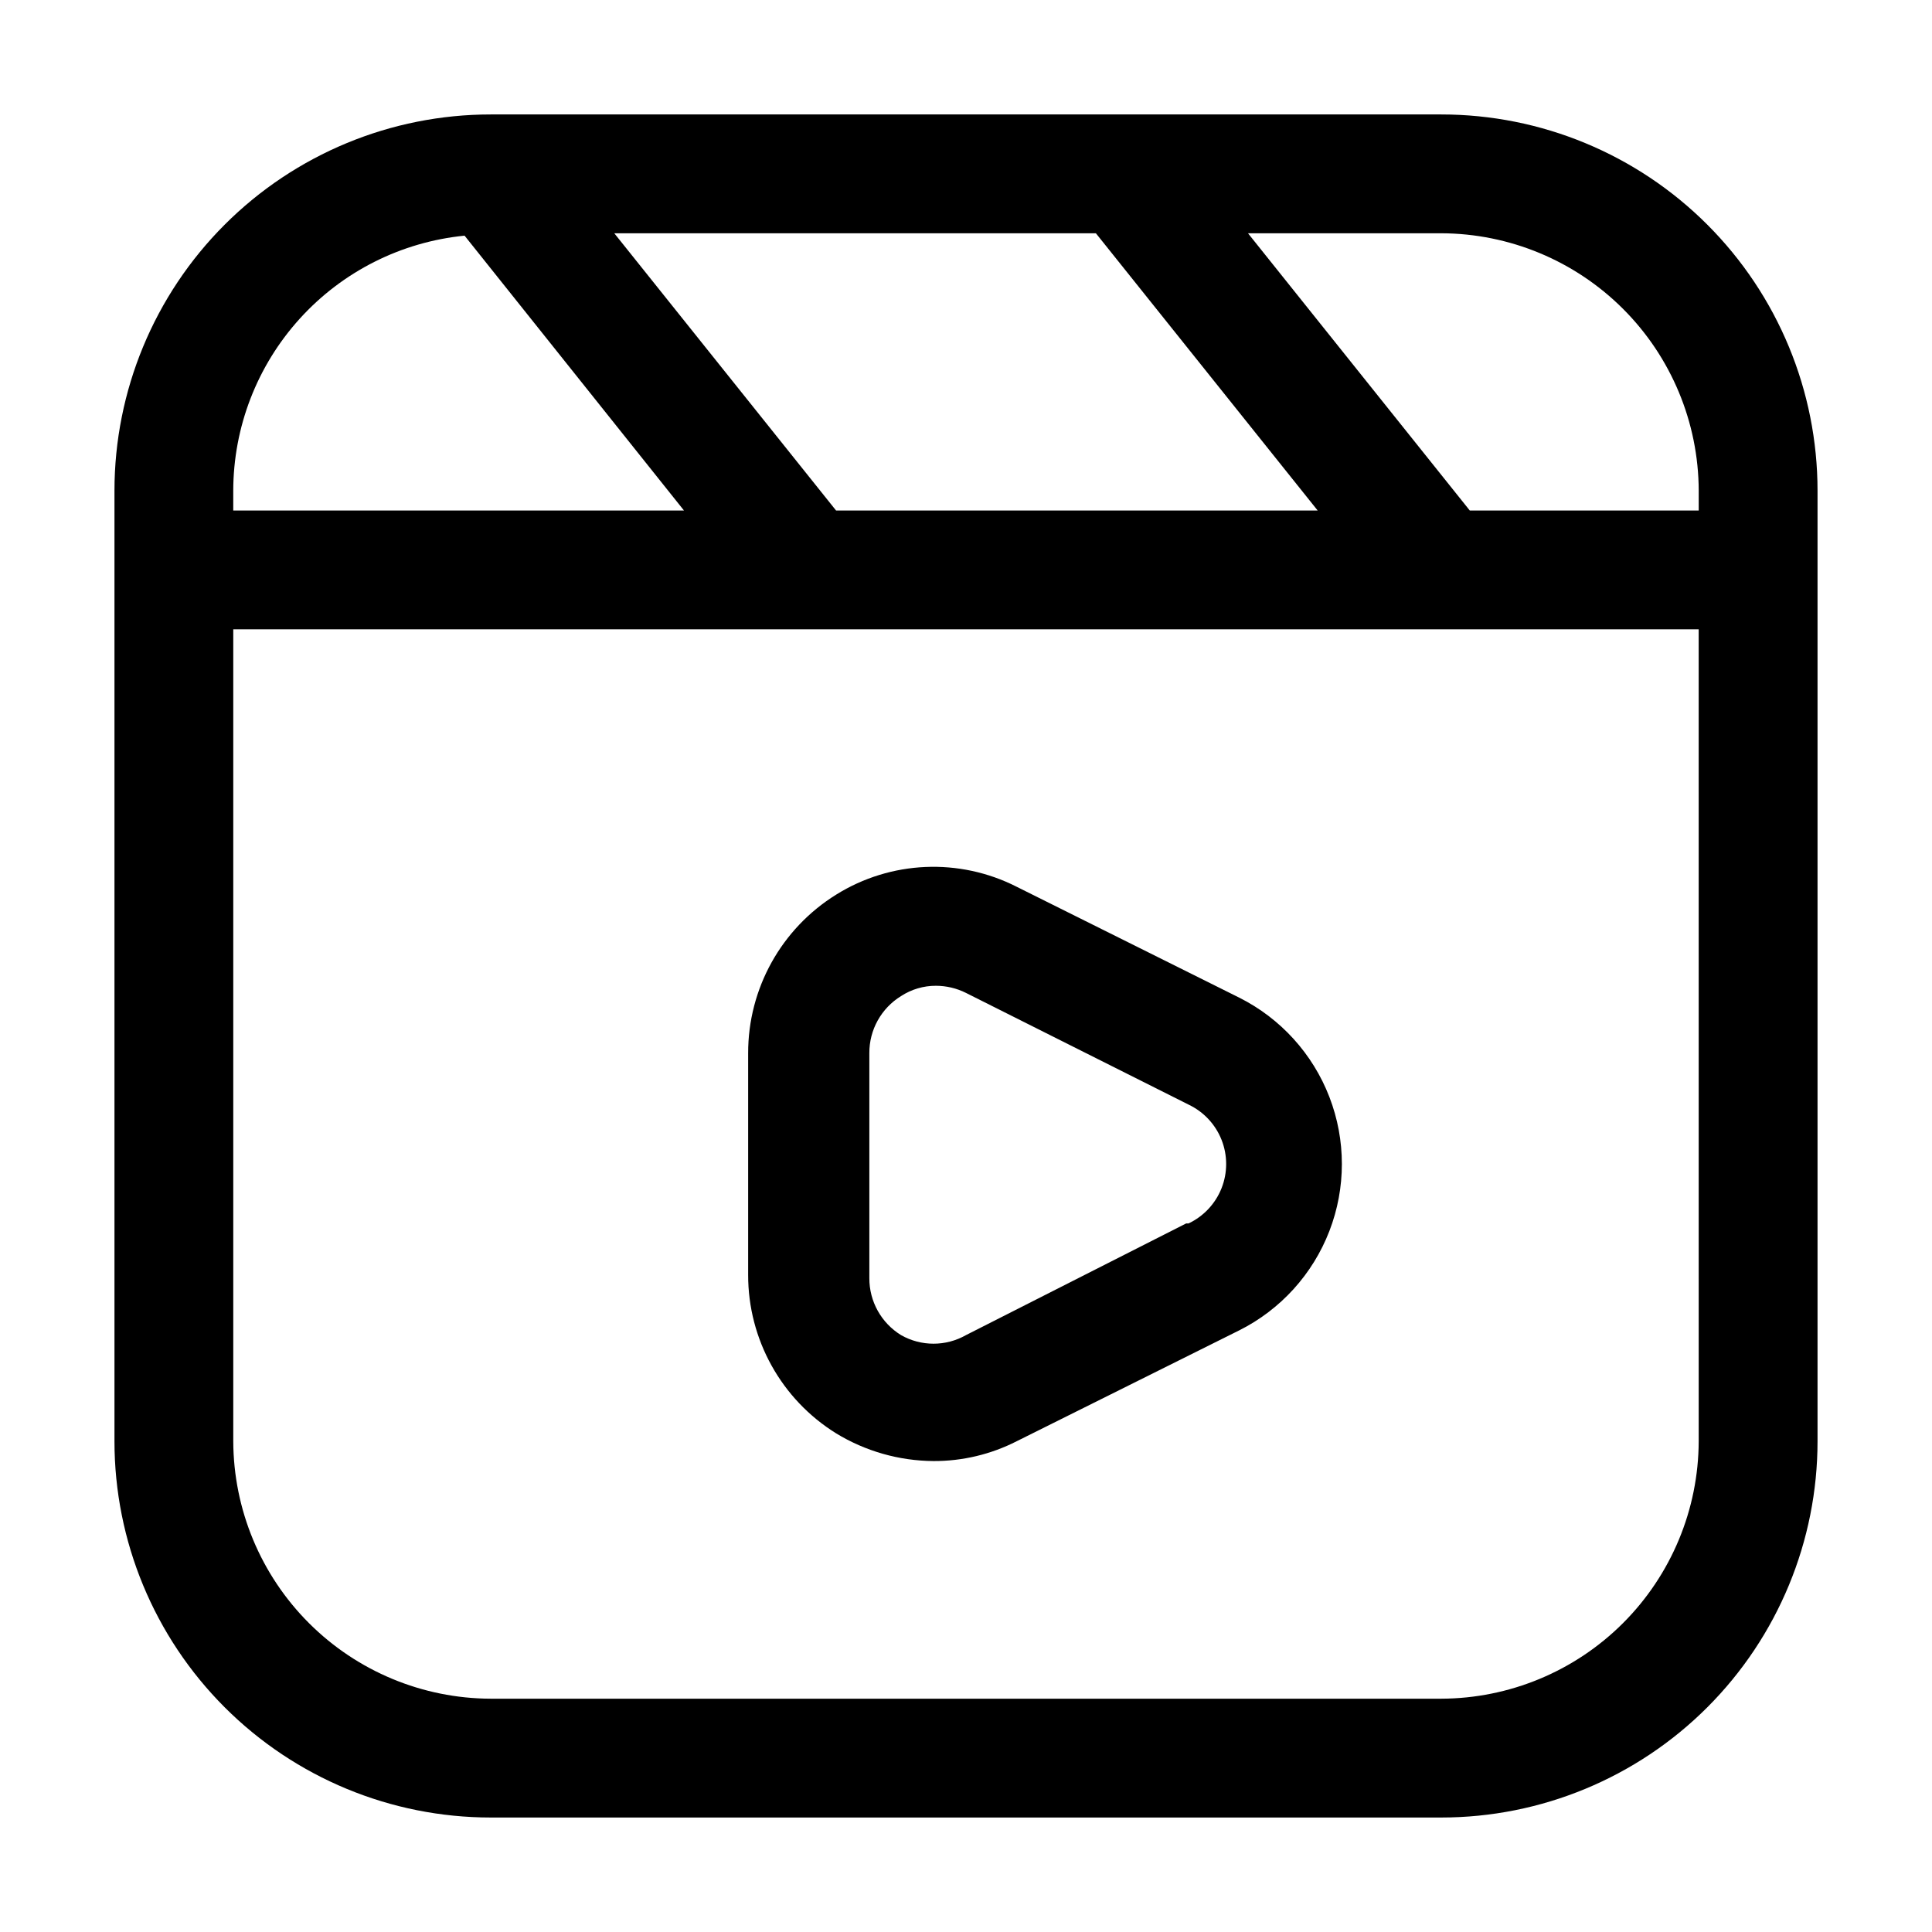 <?xml version="1.0" encoding="UTF-8"?>
<!-- Uploaded to: SVG Repo, www.svgrepo.com, Generator: SVG Repo Mixer Tools -->
<svg fill="#000000" width="800px" height="800px" version="1.1" viewBox="144 144 512 512" xmlns="http://www.w3.org/2000/svg">
 <g>
  <path d="m525.95 174.33h-251.9c-26.445 0-51.809 10.508-70.508 29.207-18.699 18.699-29.207 44.062-29.207 70.508v251.9c0 26.445 10.508 51.809 29.207 70.508 18.699 18.699 44.062 29.207 70.508 29.207h251.9c26.445 0 51.809-10.508 70.508-29.207s29.207-44.062 29.207-70.508v-251.9c0-26.445-10.508-51.809-29.207-70.508-18.699-18.699-44.062-29.207-70.508-29.207zm68.227 99.715v5.246h-60.668l-58.777-73.473h51.219c18.078 0.059 35.398 7.262 48.184 20.047 12.781 12.781 19.988 30.102 20.043 48.18zm-228.61 5.246-58.777-73.473h127.63l58.777 73.473zm-98.453-72.84 58.148 72.84h-119.45v-5.246c0.023-16.859 6.305-33.113 17.633-45.602 11.324-12.492 26.887-20.328 43.664-21.992zm258.83 387.72h-251.9c-18.078-0.055-35.398-7.262-48.18-20.043-12.785-12.785-19.988-30.105-20.047-48.184v-215.17h388.35l0.004 215.17c-0.055 18.078-7.262 35.398-20.043 48.184-12.785 12.781-30.105 19.988-48.184 20.043z"/>
  <path d="m472.42 408.39-58.988-29.387c-15.219-7.738-33.379-6.941-47.863 2.098-14.512 9.016-23.328 24.898-23.301 41.984v58.777c-0.027 17.086 8.789 32.969 23.301 41.984 7.781 4.75 16.707 7.289 25.82 7.348 7.66 0.031 15.219-1.77 22.043-5.25l58.988-29.391v0.004c10.953-5.5 19.465-14.883 23.879-26.316 4.414-11.434 4.414-24.102 0-35.535-4.414-11.434-12.926-20.816-23.879-26.316zm-14.066 59.828-58.355 29.598c-5.34 3.035-11.879 3.035-17.215 0-5.246-3.227-8.43-8.953-8.398-15.113v-59.617c-0.031-6.16 3.152-11.887 8.398-15.113 2.746-1.793 5.957-2.742 9.238-2.731 2.769 0.004 5.5 0.648 7.977 1.891l58.988 29.598h-0.004c3.996 1.895 7.121 5.234 8.746 9.344 1.621 4.113 1.621 8.688 0 12.801-1.625 4.109-4.75 7.449-8.746 9.344z"/>
 </g>
</svg>